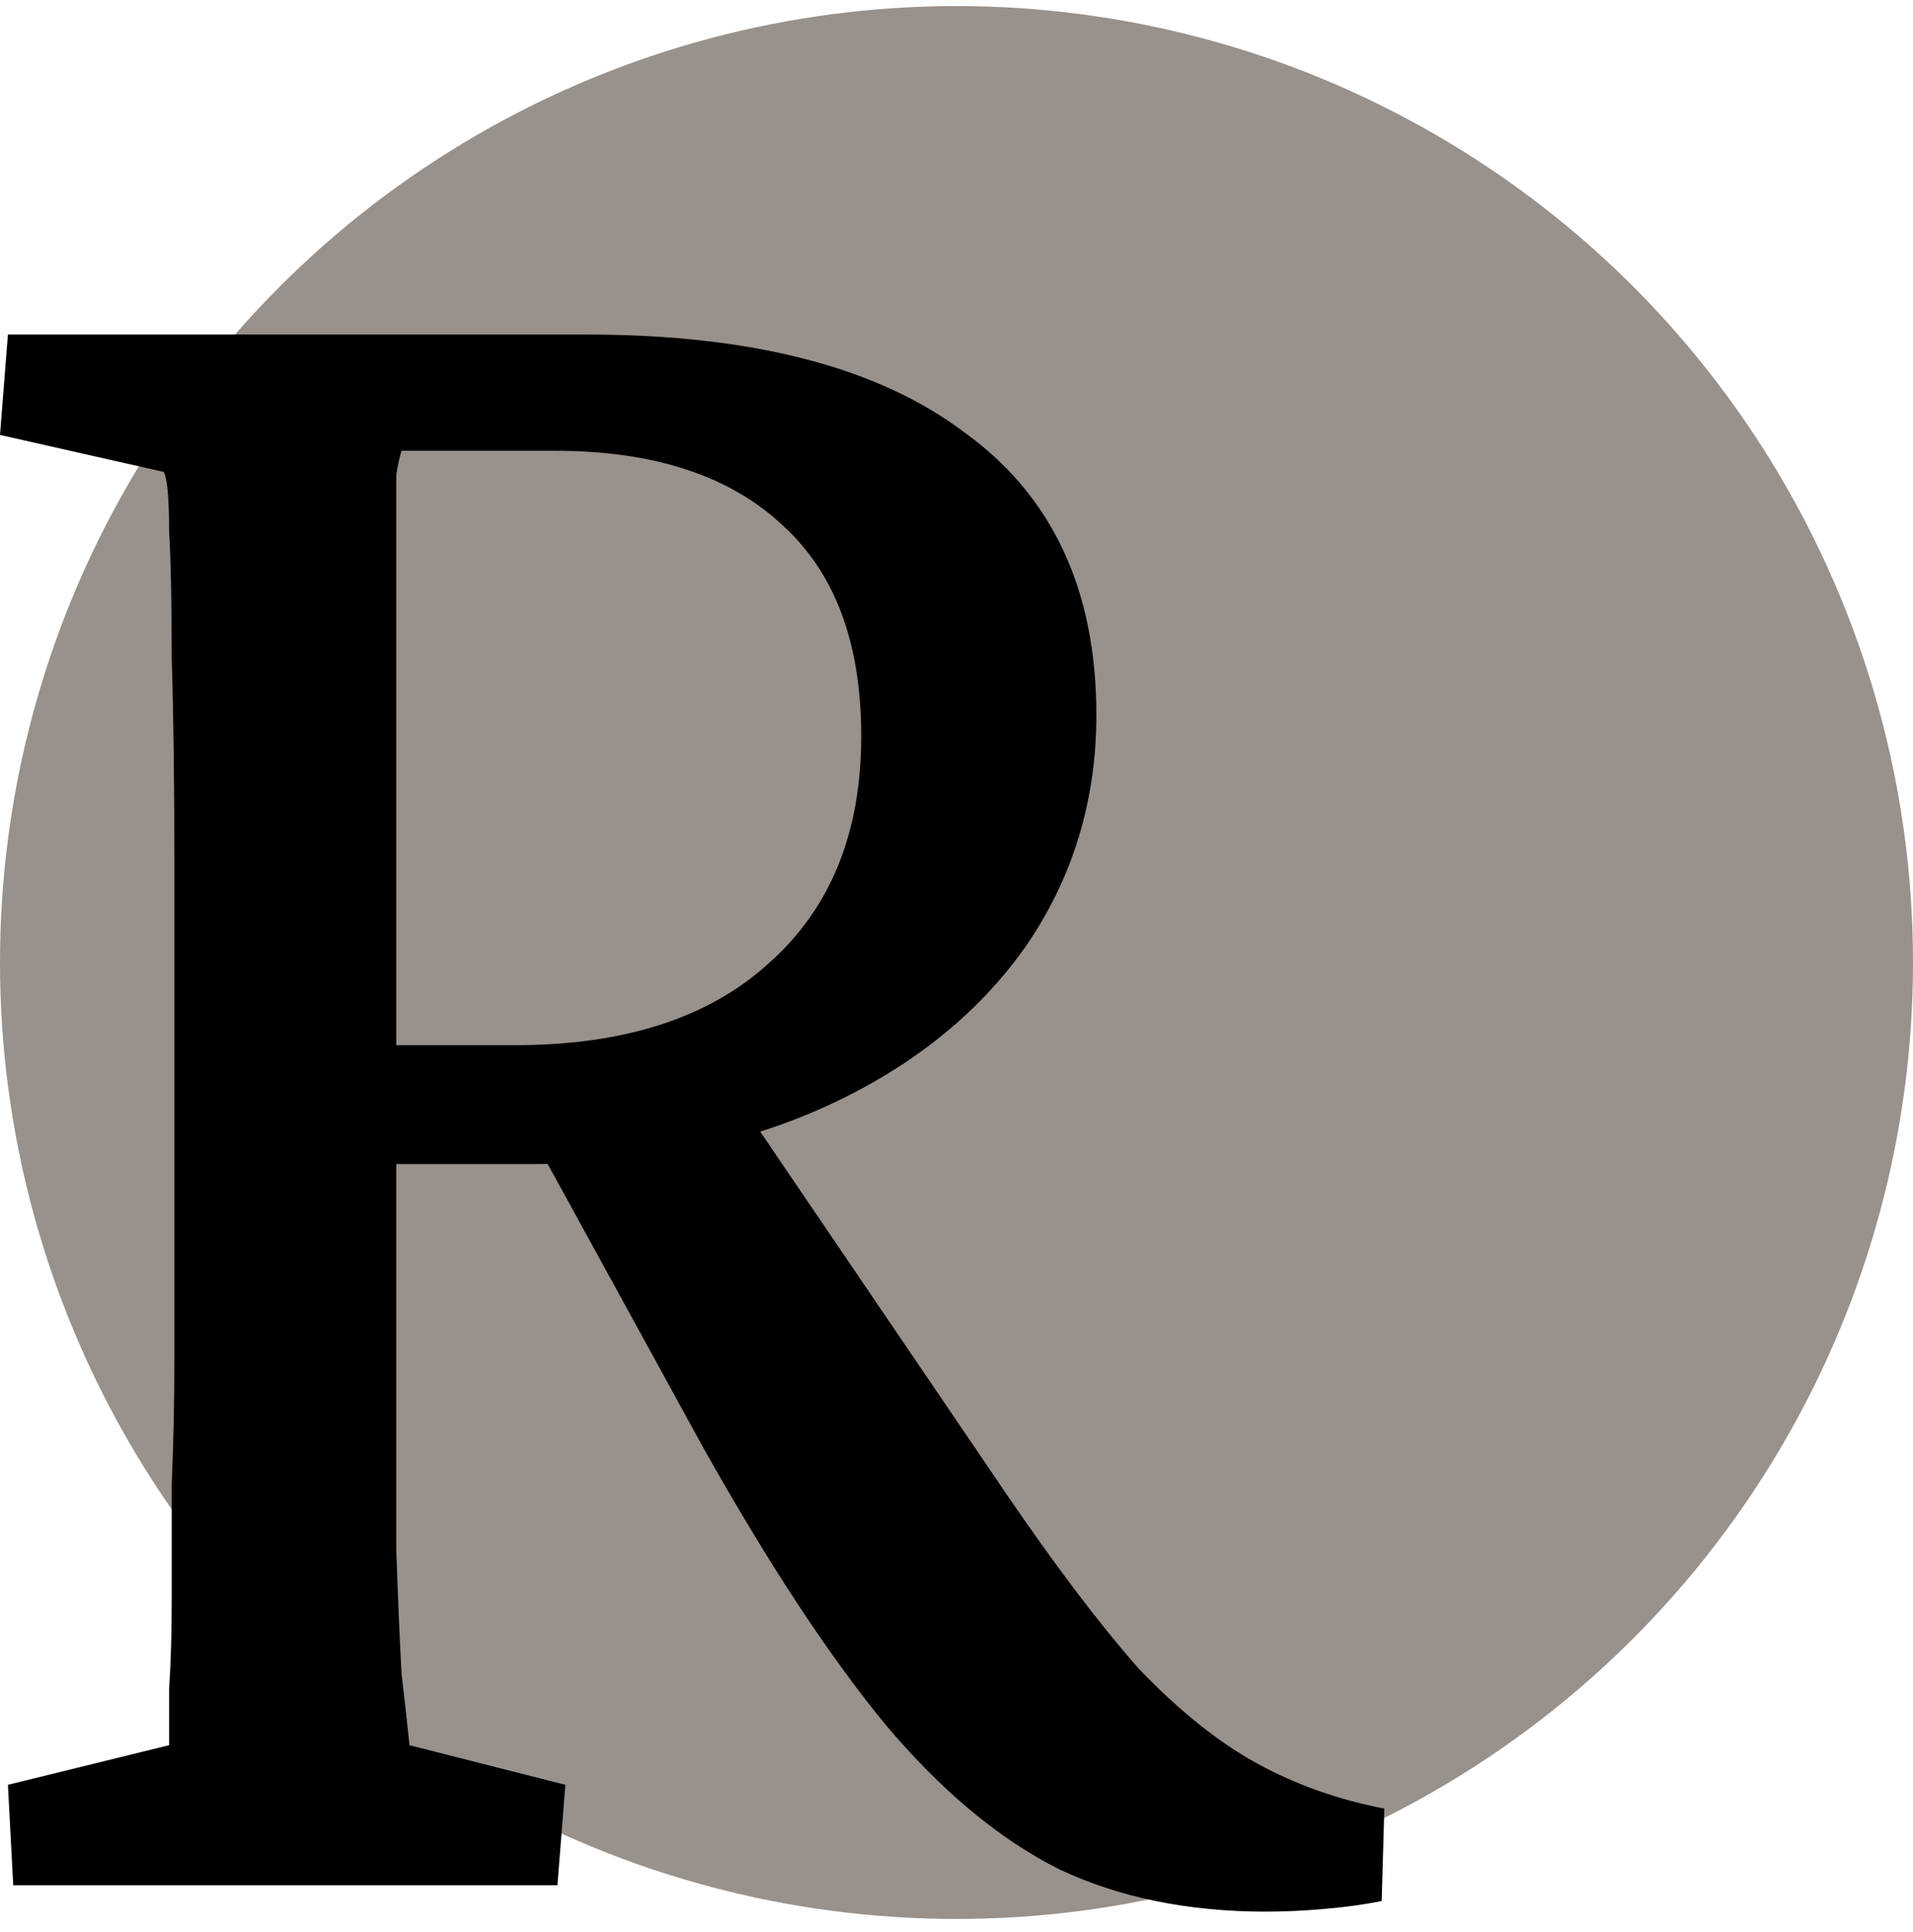 <?xml version="1.0" encoding="UTF-8"?>
<svg xmlns="http://www.w3.org/2000/svg" width="99" height="100" viewBox="0 0 99 100" fill="none">
  <rect width="99" height="100" fill="#D8D6D3"></rect>
  <rect width="1440" height="7651.1" transform="translate(-64 -3396.79)" fill="#F5F3F1"></rect>
  <rect width="1440" height="1812" transform="translate(-64 -394.686)" fill="white"></rect>
  <g style="mix-blend-mode:difference">
    <circle cx="49.5" cy="49.815" r="49.5" fill="#99918B"></circle>
    <path d="M0.684 97.568L0.41 92.373L8.75 90.322C8.75 89.684 8.75 88.727 8.75 87.451C8.841 86.084 8.887 84.489 8.887 82.666C8.887 80.843 8.887 78.883 8.887 76.787C8.978 74.691 9.023 72.549 9.023 70.361V44.658C9.023 40.465 8.978 36.956 8.887 34.131C8.887 31.214 8.841 28.981 8.75 27.432C8.75 25.791 8.659 24.788 8.477 24.424L0 22.51L0.41 17.314H30.352C38.919 17.314 45.436 19.001 49.902 22.373C54.46 25.654 56.738 30.531 56.738 37.002C56.738 41.468 55.508 45.478 53.047 49.033C50.586 52.497 47.168 55.231 42.793 57.236C38.418 59.242 33.359 60.244 27.617 60.244H18.867V54.092H26.66C32.311 54.092 36.686 52.679 39.785 49.853C42.975 47.028 44.57 43.109 44.57 38.096C44.57 33.265 43.203 29.619 40.469 27.158C37.734 24.606 33.815 23.33 28.711 23.33H20.781C20.69 23.604 20.599 24.014 20.508 24.561C20.508 25.016 20.508 25.882 20.508 27.158C20.508 28.434 20.508 30.303 20.508 32.764C20.508 35.225 20.508 38.506 20.508 42.607V70.361C20.508 74.281 20.508 77.562 20.508 80.205C20.599 82.848 20.69 84.99 20.781 86.631C20.963 88.18 21.1 89.411 21.191 90.322L29.258 92.373L28.848 97.568H0.684ZM65.488 98.936C61.478 98.936 57.923 98.206 54.824 96.748C51.725 95.199 48.717 92.692 45.801 89.228C42.884 85.674 39.74 80.889 36.367 74.873L27.07 57.92L37.324 55.596L52.09 77.334C54.642 81.071 56.921 84.079 58.926 86.357C61.022 88.545 63.073 90.186 65.078 91.279C67.083 92.373 69.271 93.148 71.641 93.603L71.504 98.389C70.592 98.571 69.59 98.708 68.496 98.799C67.493 98.89 66.491 98.936 65.488 98.936Z" fill="black"></path>
  </g>
</svg>

